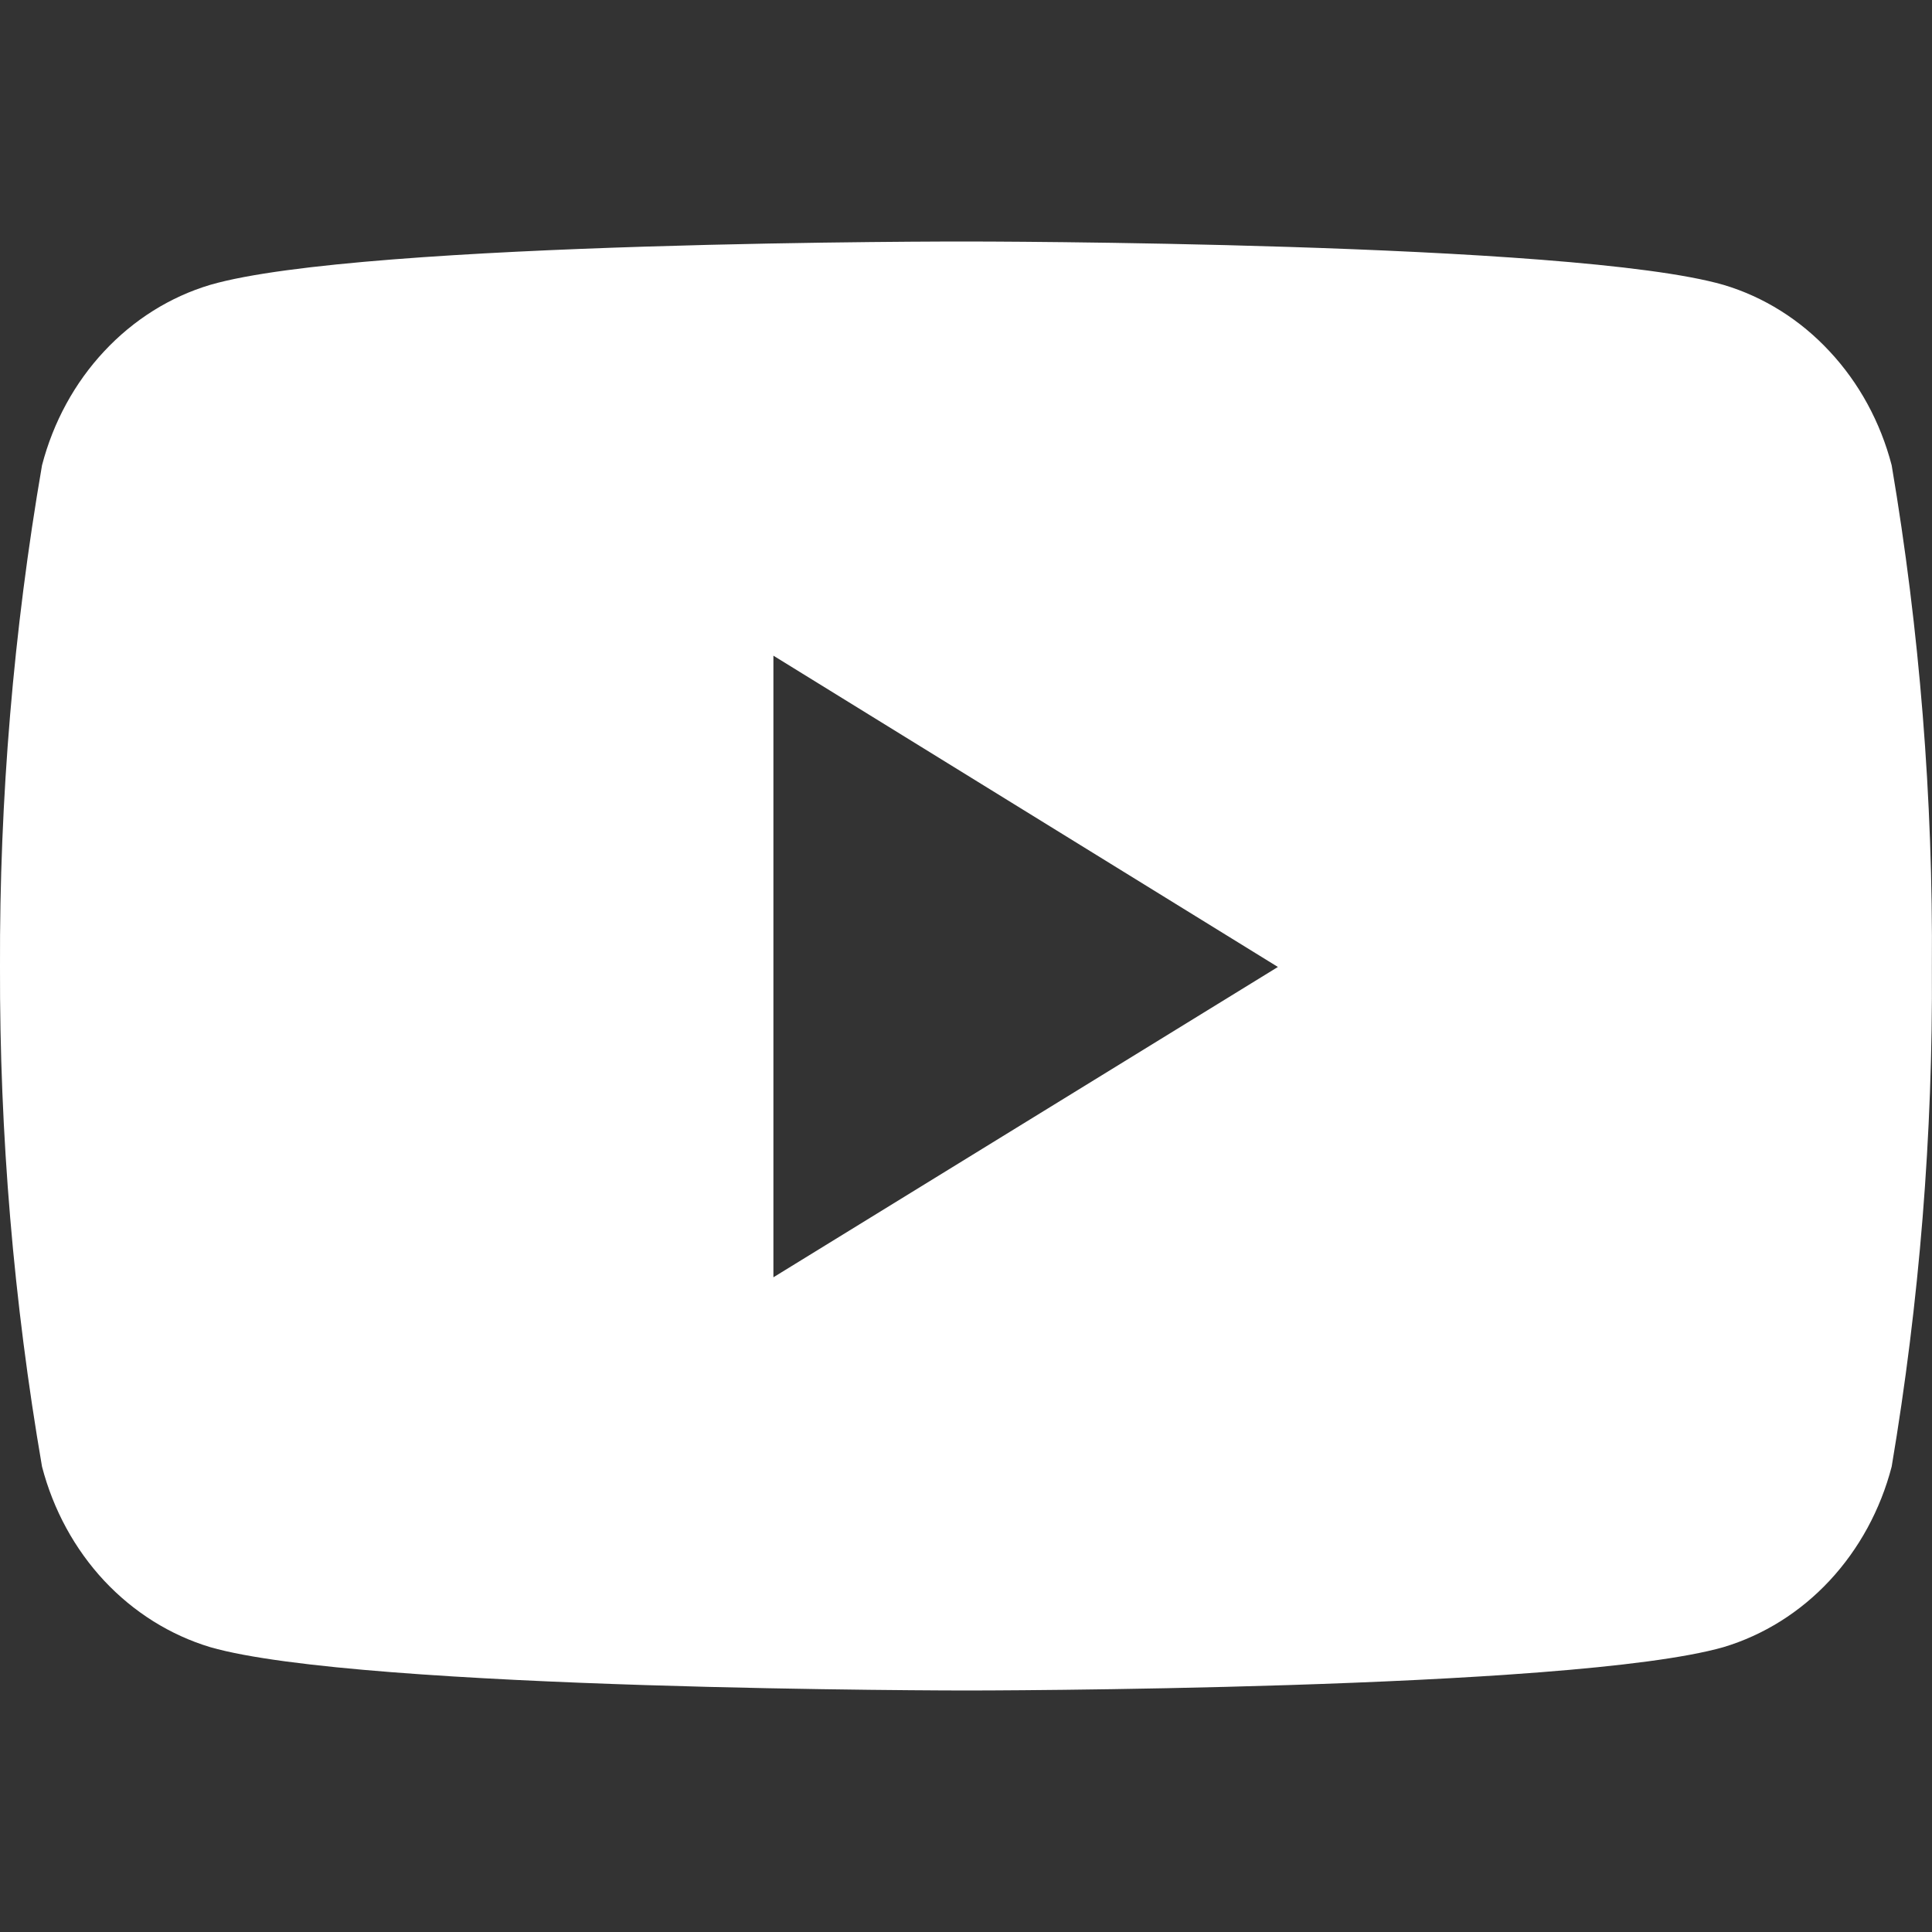 <?xml version="1.0" encoding="UTF-8"?> <svg xmlns="http://www.w3.org/2000/svg" width="16" height="16" viewBox="0 0 16 16" fill="none"><rect x="0" y="0" width="16" height="16" fill="#333333" stroke="none"/><path d="M15.666 3.853C15.573 3.496 15.396 3.171 15.152 2.91C14.909 2.648 14.606 2.458 14.273 2.359C13.026 2 8.007 2 8.007 2C8.007 2 3.001 1.993 1.741 2.359C1.409 2.458 1.106 2.648 0.862 2.91C0.618 3.171 0.441 3.496 0.348 3.853C0.112 5.223 -0.005 6.614 0 8.008C-0.004 9.396 0.113 10.781 0.348 12.146C0.441 12.503 0.618 12.828 0.862 13.09C1.106 13.351 1.409 13.541 1.741 13.641C2.987 14 8.007 14 8.007 14C8.007 14 13.013 14 14.273 13.641C14.606 13.541 14.909 13.351 15.152 13.09C15.396 12.828 15.573 12.503 15.666 12.146C15.896 10.781 16.008 9.395 15.999 8.008C16.009 6.615 15.898 5.224 15.666 3.853ZM6.405 10.578V5.43L10.583 8.008L6.405 10.578Z" fill="white"></path></svg> 